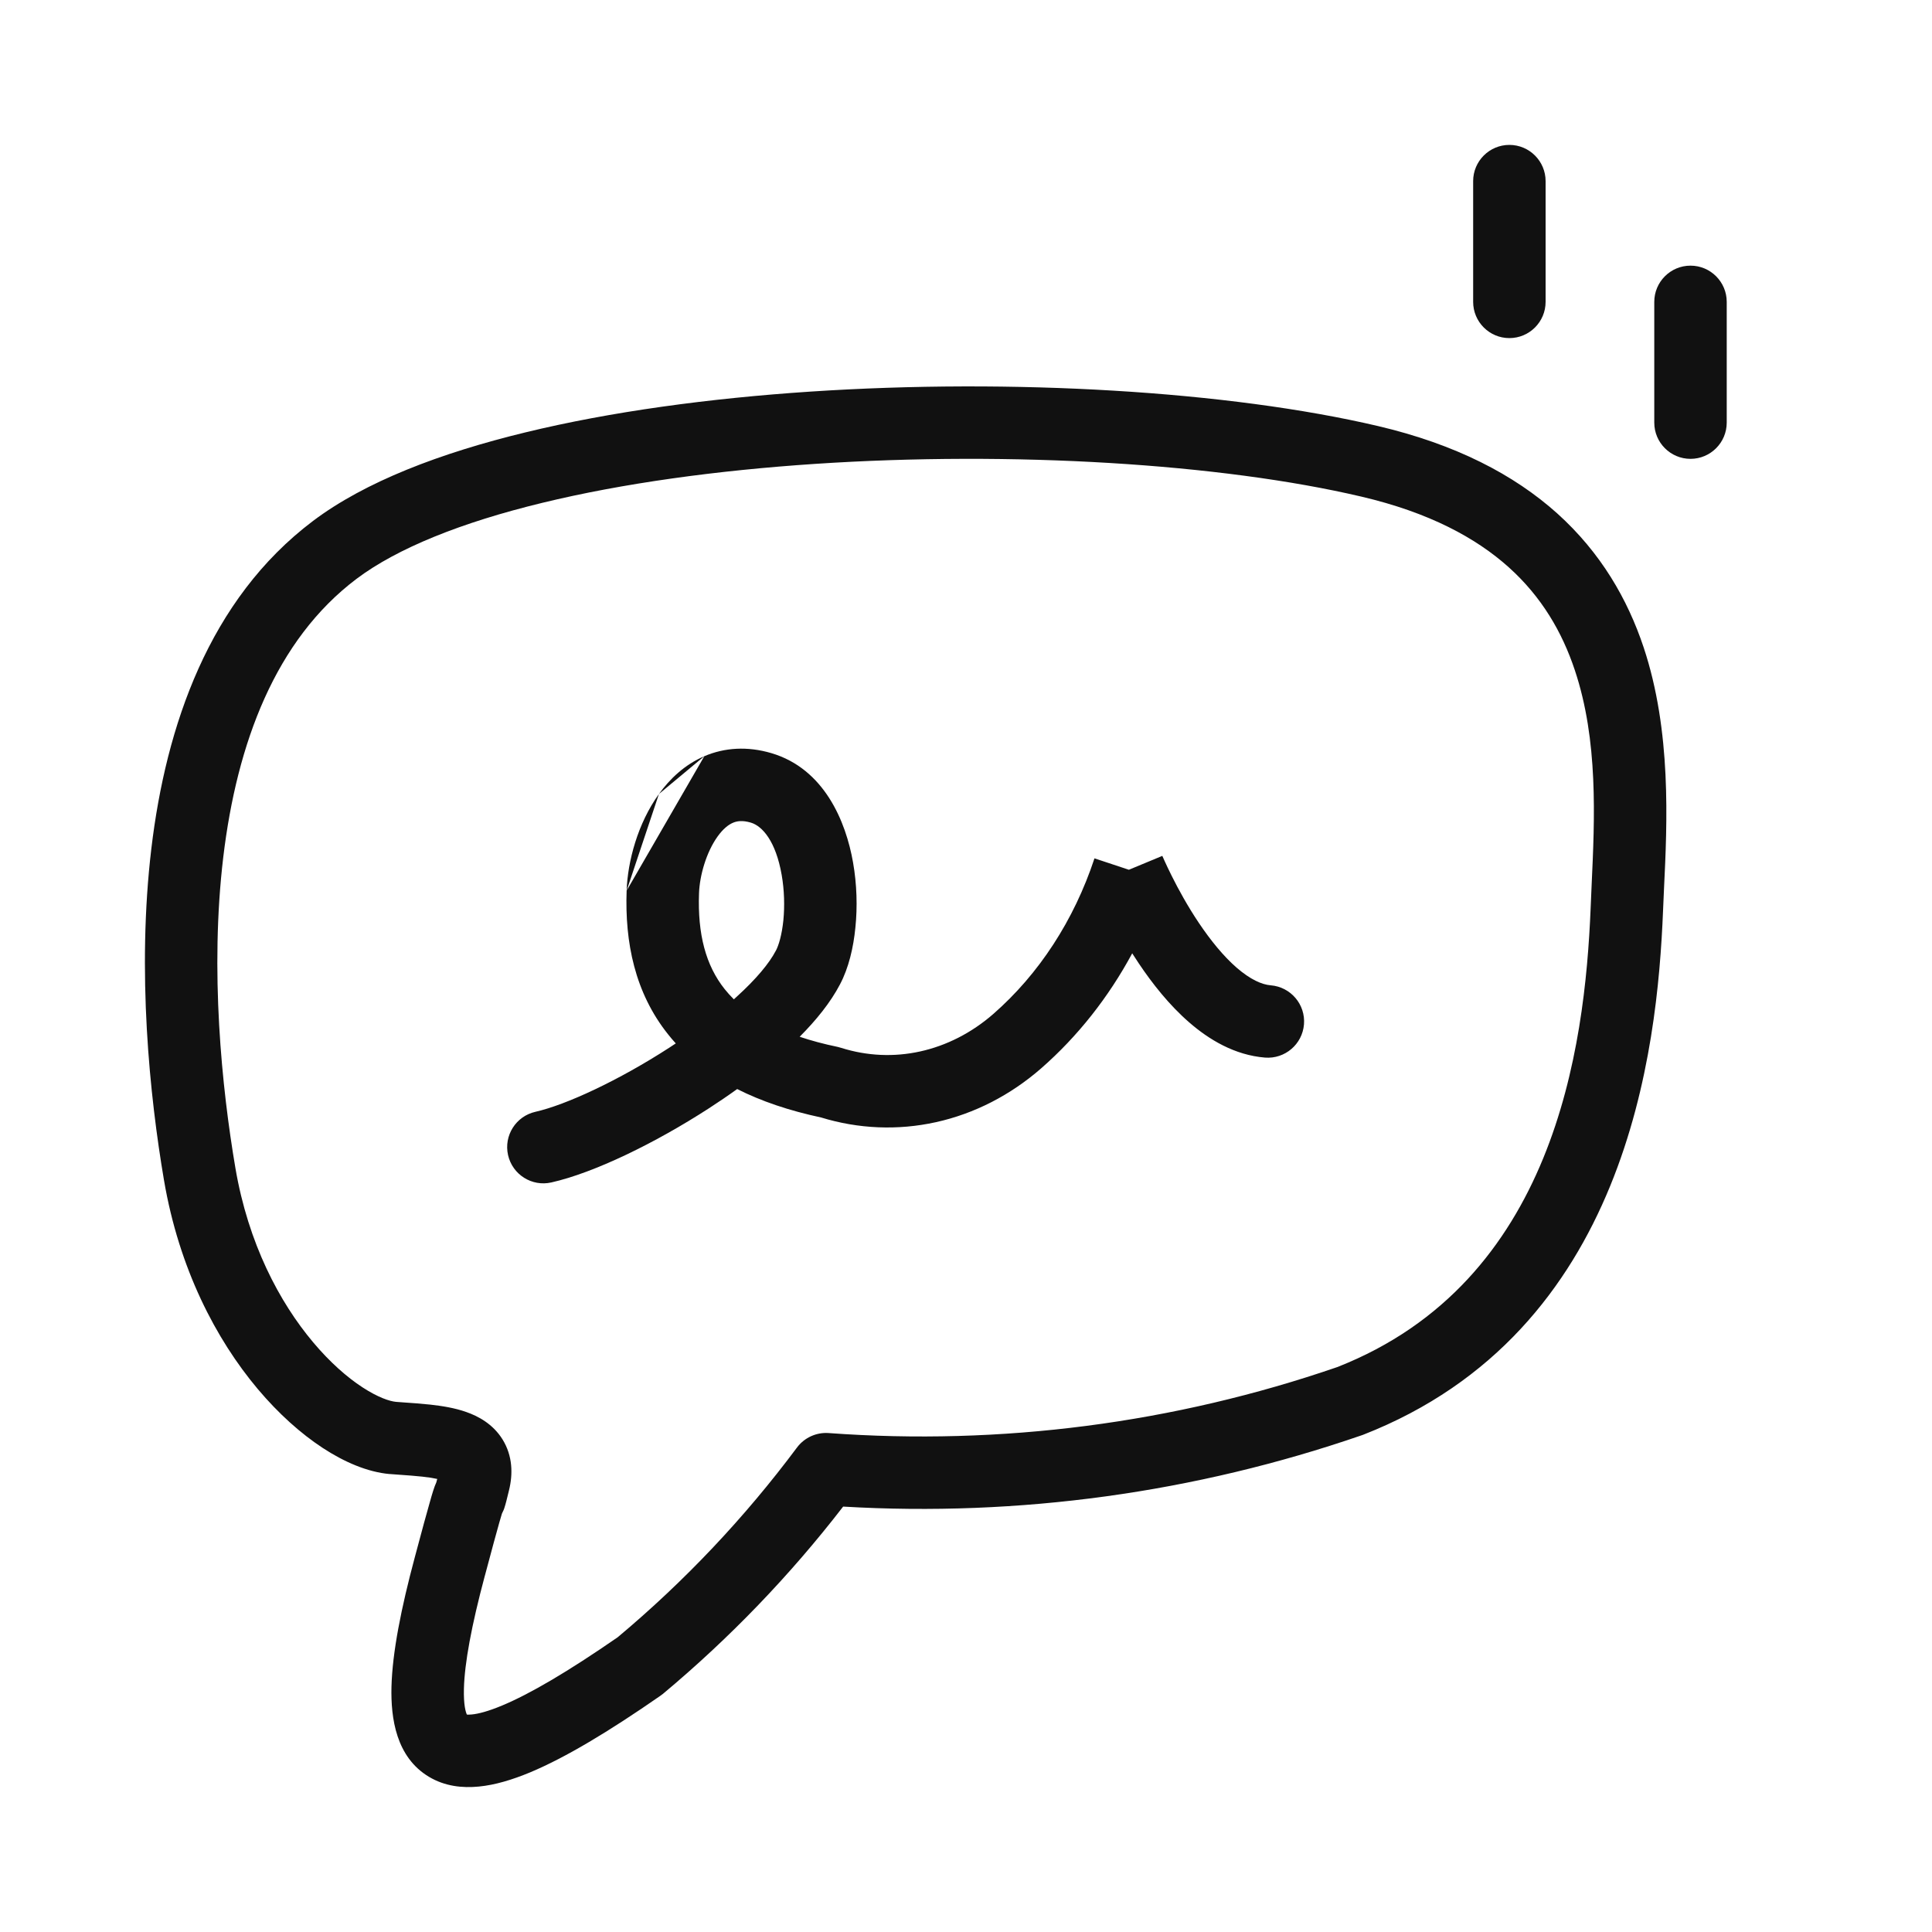 <svg width="32" height="32" viewBox="0 0 32 32" fill="none" xmlns="http://www.w3.org/2000/svg">
<path fill-rule="evenodd" clip-rule="evenodd" d="M8.984 8.328C7.638 8.654 6.577 9.082 5.906 9.587C4.563 10.599 3.924 12.308 3.698 14.197C3.474 16.073 3.673 18.017 3.899 19.346C4.112 20.596 4.629 21.57 5.187 22.233C5.466 22.565 5.75 22.813 6.003 22.978C6.262 23.147 6.454 23.209 6.558 23.219C6.596 23.222 6.637 23.225 6.678 23.228C6.824 23.238 6.982 23.249 7.128 23.265C7.315 23.286 7.529 23.318 7.725 23.388C7.919 23.456 8.164 23.584 8.324 23.842C8.492 24.114 8.497 24.415 8.431 24.683C8.396 24.829 8.372 24.924 8.353 24.979L8.353 24.98C8.349 24.991 8.337 25.026 8.314 25.069C8.307 25.094 8.293 25.139 8.271 25.215C8.226 25.374 8.152 25.643 8.032 26.095L8.031 26.097C7.808 26.93 7.695 27.546 7.684 27.969C7.677 28.246 7.715 28.36 7.733 28.399C7.749 28.4 7.775 28.401 7.814 28.397C7.921 28.387 8.084 28.346 8.316 28.249C8.777 28.057 9.405 27.689 10.231 27.118C11.341 26.189 12.337 25.134 13.201 23.975C13.324 23.811 13.522 23.721 13.726 23.736C16.58 23.945 19.446 23.574 22.15 22.643C25.744 21.231 26.25 17.371 26.346 15.042C26.351 14.92 26.356 14.795 26.362 14.668C26.414 13.546 26.473 12.265 26.084 11.1C25.874 10.469 25.535 9.887 24.992 9.398C24.448 8.909 23.672 8.489 22.551 8.226C20.222 7.679 16.766 7.467 13.505 7.683C11.878 7.791 10.317 8.004 8.984 8.328ZM7.711 28.395C7.711 28.395 7.711 28.395 7.712 28.396L7.711 28.395ZM8.103 25.3C8.106 25.298 8.109 25.296 8.113 25.294C8.104 25.3 8.1 25.302 8.103 25.3ZM13.425 6.486C16.767 6.265 20.349 6.476 22.825 7.057C24.106 7.358 25.075 7.859 25.795 8.506C26.515 9.155 26.958 9.925 27.223 10.72C27.687 12.113 27.614 13.627 27.561 14.724C27.555 14.852 27.549 14.975 27.545 15.091C27.451 17.385 26.958 22.053 22.576 23.765C22.568 23.768 22.561 23.771 22.553 23.773C19.795 24.724 16.877 25.125 13.965 24.954C13.086 26.093 12.085 27.133 10.98 28.056C10.966 28.067 10.952 28.078 10.937 28.088C10.08 28.683 9.362 29.113 8.778 29.357C8.486 29.478 8.201 29.565 7.931 29.591C7.659 29.618 7.367 29.587 7.104 29.429C6.562 29.104 6.471 28.463 6.484 27.939C6.499 27.368 6.643 26.64 6.872 25.787C6.993 25.332 7.069 25.055 7.118 24.885C7.16 24.735 7.192 24.628 7.225 24.557C7.226 24.556 7.227 24.554 7.227 24.552C7.231 24.539 7.235 24.52 7.242 24.496C7.181 24.482 7.101 24.469 6.997 24.458C6.877 24.445 6.752 24.436 6.611 24.426C6.564 24.423 6.515 24.419 6.464 24.415L6.454 24.415L6.454 24.415C6.085 24.382 5.701 24.215 5.346 23.983C4.983 23.745 4.613 23.415 4.268 23.005C3.577 22.183 2.966 21.013 2.716 19.547C2.48 18.16 2.264 16.09 2.507 14.054C2.748 12.031 3.459 9.929 5.184 8.629C6.047 7.978 7.295 7.503 8.701 7.162C10.118 6.817 11.751 6.597 13.425 6.486ZM7.357 24.532C7.358 24.533 7.359 24.533 7.359 24.533C7.359 24.533 7.358 24.533 7.357 24.532Z" fill="#111111"/>
<path fill-rule="evenodd" clip-rule="evenodd" d="M25 2.4C25.331 2.4 25.6 2.669 25.6 3V5C25.6 5.331 25.331 5.6 25 5.6C24.669 5.6 24.4 5.331 24.4 5V3C24.4 2.669 24.669 2.4 25 2.4Z" fill="#111111"/>
<path fill-rule="evenodd" clip-rule="evenodd" d="M28 4.4C28.331 4.4 28.6 4.669 28.6 5V7C28.6 7.331 28.331 7.6 28 7.6C27.669 7.6 27.4 7.331 27.4 7V5C27.4 4.669 27.669 4.4 28 4.4Z" fill="#111111"/>
<path fill-rule="evenodd" clip-rule="evenodd" d="M11.666 12.525C12.003 12.381 12.381 12.358 12.775 12.474C13.654 12.733 14.011 13.609 14.129 14.284C14.193 14.648 14.203 15.023 14.168 15.362C14.136 15.693 14.057 16.032 13.913 16.304C13.755 16.606 13.517 16.899 13.245 17.172C13.433 17.235 13.642 17.292 13.875 17.34C13.894 17.345 13.914 17.35 13.933 17.356C14.361 17.491 14.808 17.511 15.242 17.415C15.676 17.319 16.092 17.109 16.454 16.793C17.205 16.136 17.788 15.246 18.128 14.217L18.698 14.406C19.252 14.176 19.252 14.176 19.252 14.176L19.253 14.179L19.26 14.195C19.267 14.21 19.277 14.232 19.29 14.262C19.317 14.322 19.358 14.409 19.411 14.515C19.517 14.727 19.67 15.008 19.858 15.288C20.049 15.572 20.262 15.836 20.484 16.029C20.71 16.224 20.899 16.308 21.048 16.32C21.378 16.347 21.625 16.636 21.598 16.967C21.571 17.297 21.282 17.543 20.952 17.517C20.449 17.476 20.025 17.219 19.697 16.934C19.365 16.646 19.084 16.288 18.862 15.957C18.824 15.901 18.788 15.845 18.753 15.79C18.361 16.518 17.851 17.165 17.244 17.696L17.244 17.696C16.737 18.138 16.141 18.446 15.501 18.587C14.87 18.726 14.219 18.699 13.6 18.509C13.072 18.396 12.609 18.24 12.21 18.038C12.056 18.149 11.898 18.256 11.739 18.359C10.847 18.936 9.838 19.426 9.132 19.585C8.809 19.658 8.488 19.455 8.415 19.132C8.342 18.809 8.545 18.488 8.868 18.415C9.373 18.301 10.245 17.897 11.087 17.352C11.122 17.329 11.158 17.305 11.193 17.282C11.148 17.233 11.105 17.182 11.064 17.13C10.516 16.443 10.348 15.61 10.379 14.752M12.155 16.552C12.171 16.537 12.187 16.523 12.203 16.508C12.526 16.215 12.742 15.954 12.85 15.747L12.852 15.744L12.852 15.744C12.897 15.659 12.95 15.487 12.975 15.243C12.998 15.007 12.991 14.742 12.947 14.491C12.85 13.936 12.629 13.682 12.436 13.625C12.294 13.583 12.204 13.6 12.139 13.628C12.064 13.66 11.976 13.729 11.887 13.853C11.699 14.113 11.588 14.502 11.578 14.795L11.578 14.795C11.553 15.473 11.69 15.991 12.003 16.383C12.048 16.44 12.099 16.496 12.155 16.552ZM11.666 12.525C11.34 12.665 11.093 12.902 10.914 13.151L11.666 12.525ZM10.914 13.151C10.563 13.637 10.396 14.267 10.379 14.752L10.914 13.151Z" fill="#111111"/>
</svg>
